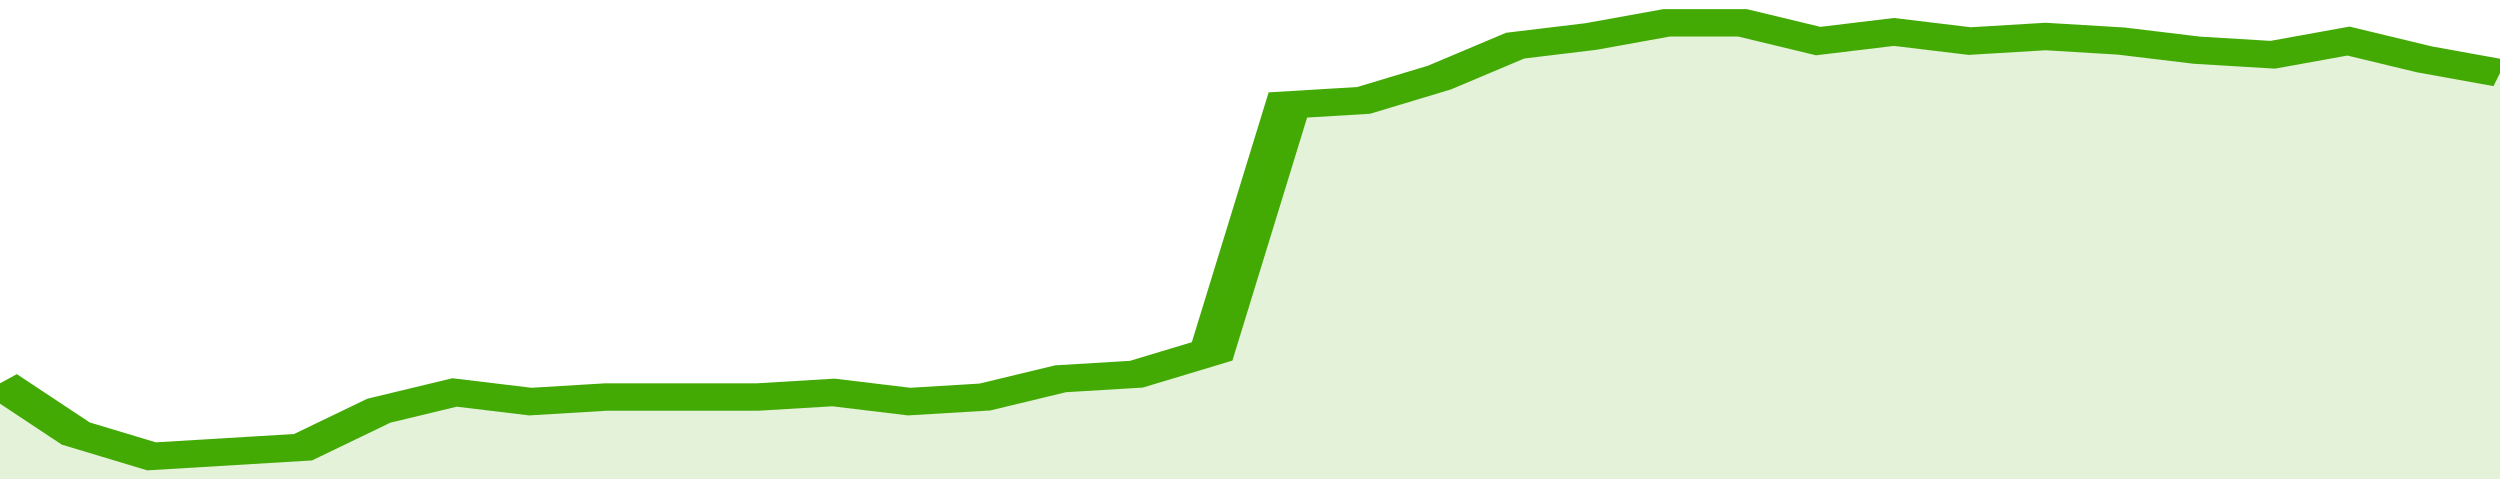 <svg xmlns="http://www.w3.org/2000/svg" viewBox="0 0 330 105" width="120" height="23" preserveAspectRatio="none">
				 <polyline fill="none" stroke="#43AA05" stroke-width="6" points="0, 84 10, 95 20, 100 30, 99 40, 98 50, 90 60, 86 70, 88 80, 87 90, 87 100, 87 110, 86 120, 88 130, 87 140, 83 150, 82 160, 77 170, 23 180, 22 190, 17 200, 10 210, 8 220, 5 230, 5 240, 9 250, 7 260, 9 270, 8 280, 9 290, 11 300, 12 310, 9 320, 13 330, 16 330, 16 "> </polyline>
				 <polygon fill="#43AA05" opacity="0.15" points="0, 105 0, 84 10, 95 20, 100 30, 99 40, 98 50, 90 60, 86 70, 88 80, 87 90, 87 100, 87 110, 86 120, 88 130, 87 140, 83 150, 82 160, 77 170, 23 180, 22 190, 17 200, 10 210, 8 220, 5 230, 5 240, 9 250, 7 260, 9 270, 8 280, 9 290, 11 300, 12 310, 9 320, 13 330, 16 330, 105 "></polygon>
			</svg>